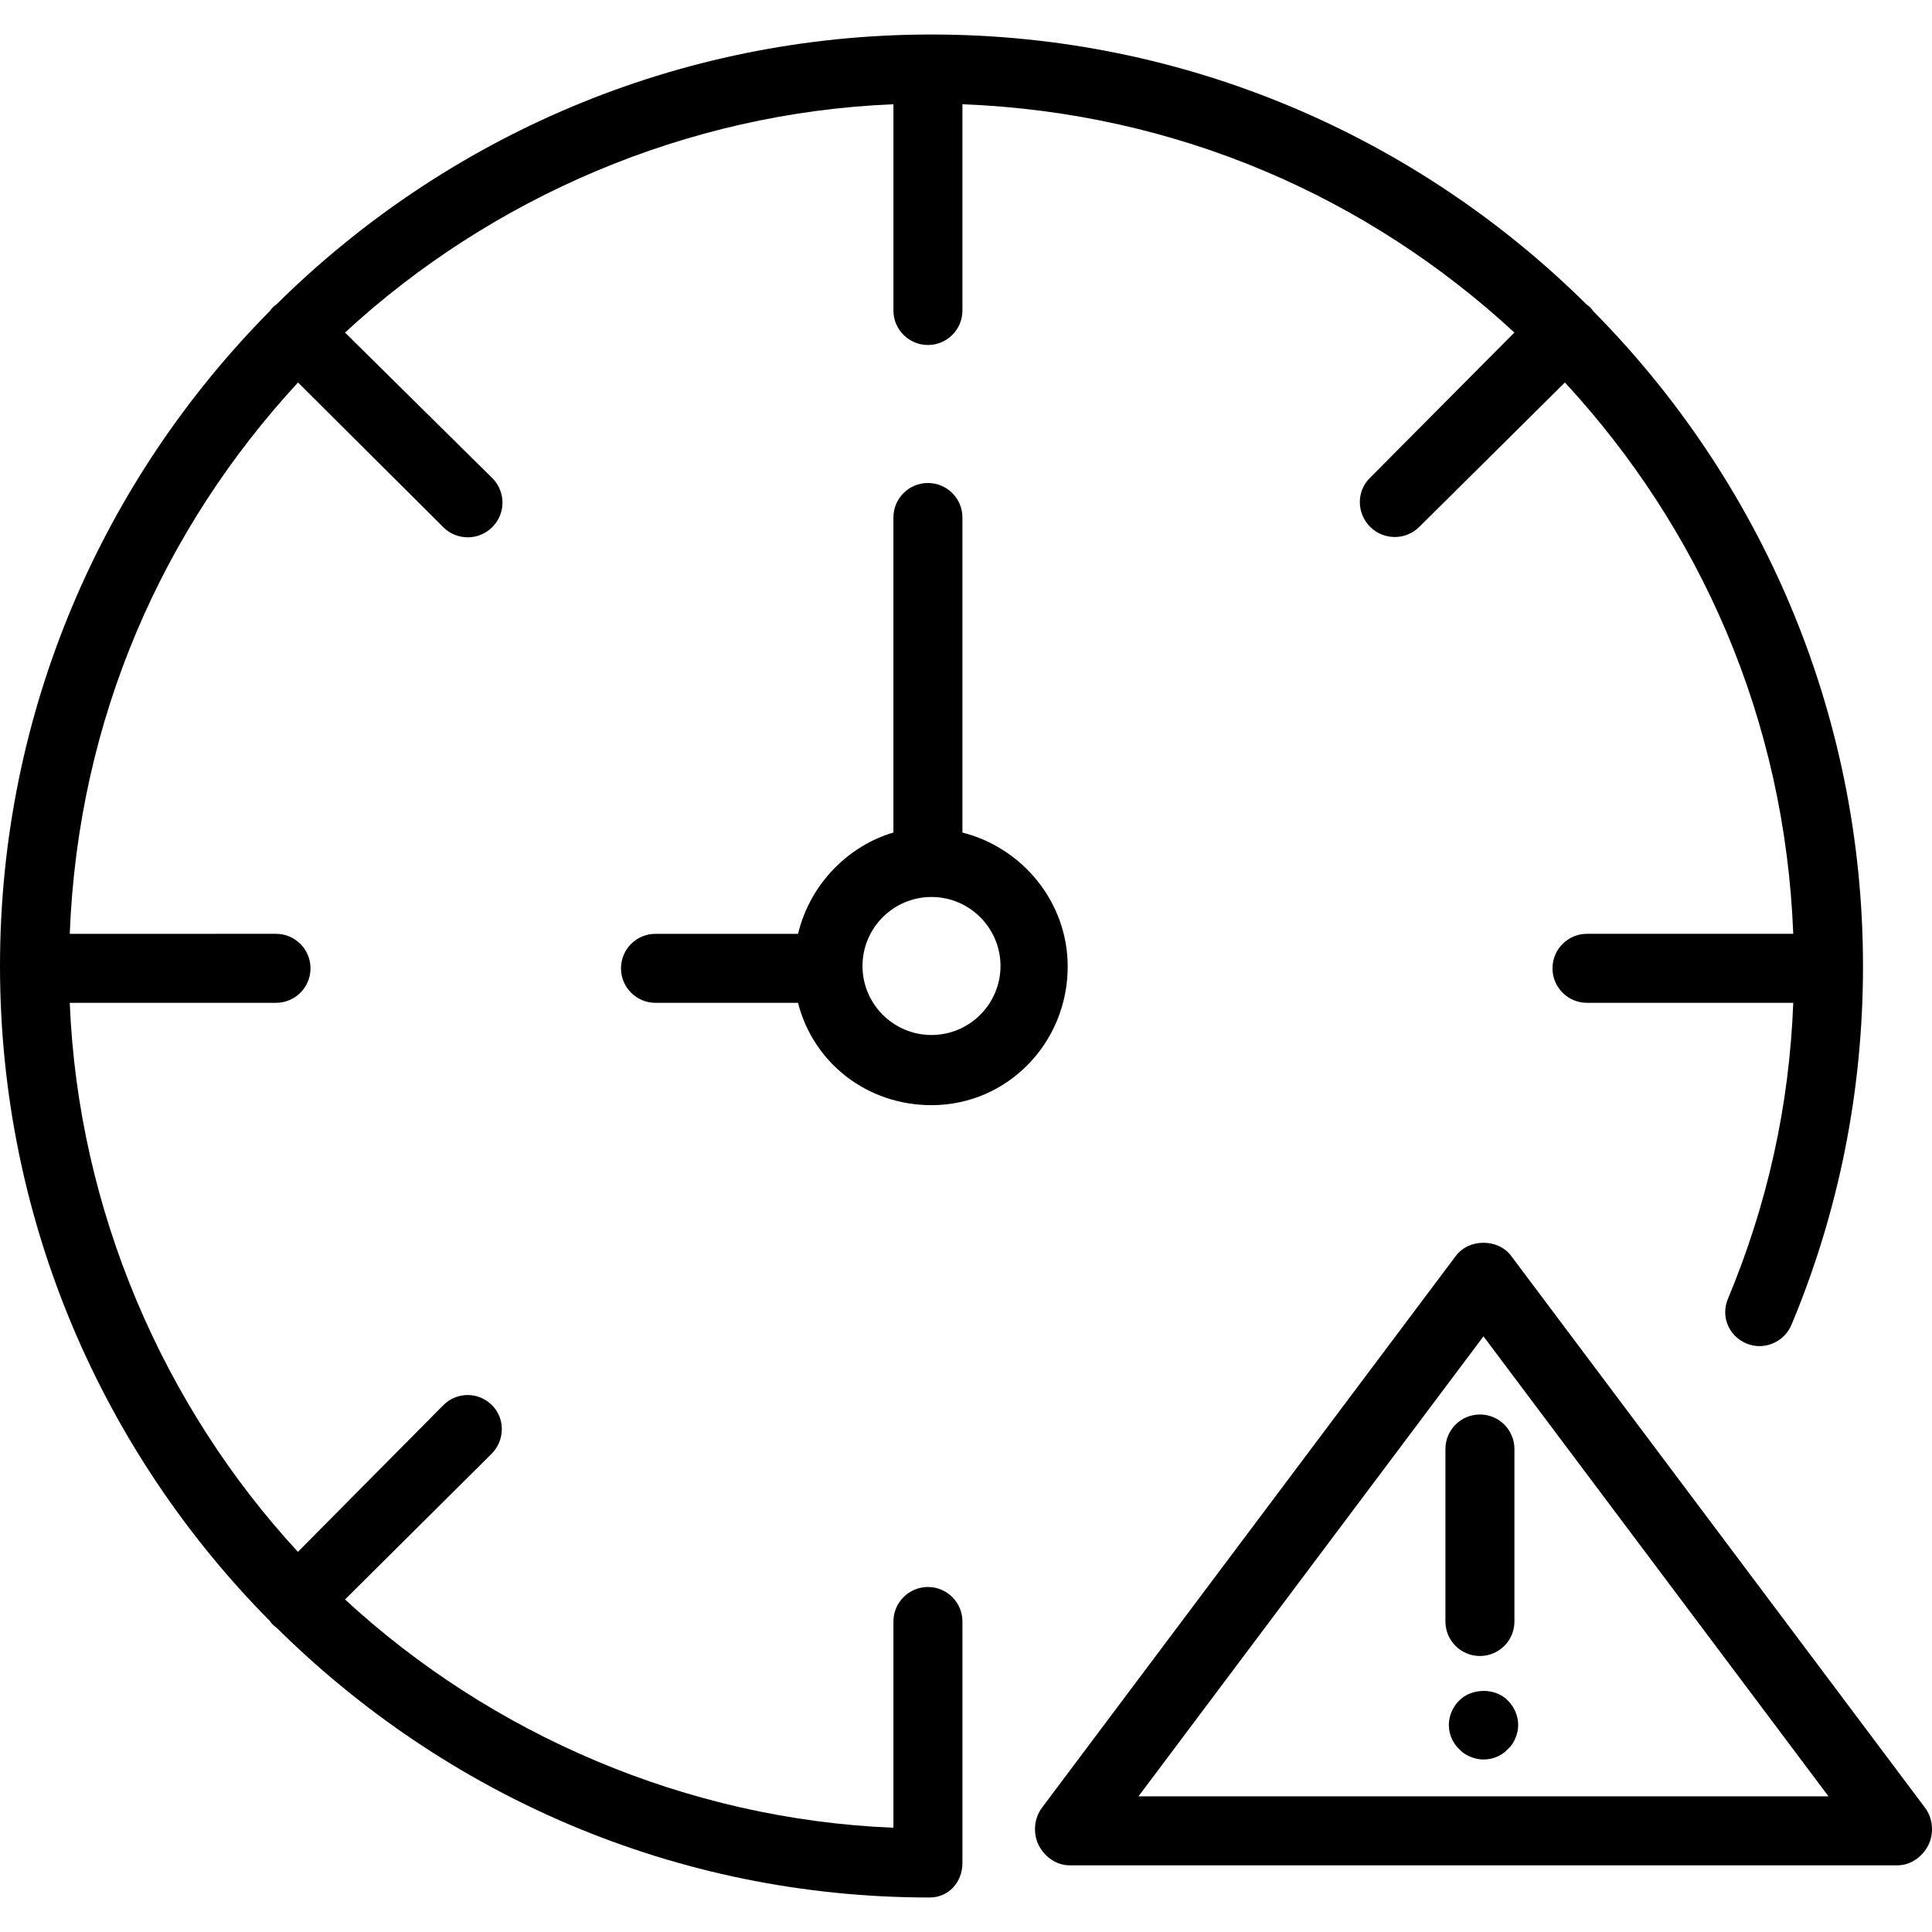 <?xml version="1.0" encoding="iso-8859-1"?>
<!-- Uploaded to: SVG Repo, www.svgrepo.com, Generator: SVG Repo Mixer Tools -->
<svg fill="#000000" height="800px" width="800px" version="1.1" id="Layer_1" xmlns="http://www.w3.org/2000/svg" xmlns:xlink="http://www.w3.org/1999/xlink" 
	 viewBox="0 0 512 512" xml:space="preserve">
<g>
	<g>
		<path d="M422.235,82.475c-0.259-0.344-0.51-0.705-0.825-1.018c-0.315-0.315-0.664-0.571-1.009-0.83
			C375.776,36.463,314.449,9.144,246.857,9.144c-67.593,0-128.92,27.317-173.544,71.478c-0.345,0.259-0.695,0.511-1.009,0.826
			c-0.315,0.313-0.566,0.663-0.825,1.009C27.317,127.079,0,188.407,0,255.999c0,67.594,27.317,128.919,71.479,173.544
			c0.259,0.346,0.51,0.694,0.825,1.009c0.314,0.315,0.664,0.567,1.009,0.826c44.625,44.163,105.479,71.478,173.071,71.478
			c5.049,0,8.67-4.089,8.67-9.143v-64c0-5.054-4.094-9.143-9.143-9.143s-9.143,4.089-9.143,9.143v54.658
			c-54.857-2.219-106.657-24.777-145.33-60.495l38.812-38.574c3.571-3.571,3.69-9.357,0.118-12.928
			c-3.571-3.571-9.298-3.571-12.869,0l-38.546,38.882c-35.722-38.674-58.249-90.638-60.469-145.495h54.658
			c5.049,0,9.143-4.089,9.143-9.143c0-5.053-4.094-9.143-9.143-9.143H18.484c2.22-57.143,24.777-107.44,60.498-146.111
			l38.576,38.424c1.786,1.786,4.125,2.603,6.464,2.603c2.339,0,4.679-0.933,6.464-2.719c3.571-3.569,3.571-9.375,0-12.946
			L91.437,88.135c38.673-35.723,90.473-58.288,145.33-60.509v54.658c0,5.053,4.094,9.143,9.143,9.143s9.143-4.089,9.143-9.143
			V27.626c57.143,2.221,107.604,24.777,146.277,60.5l-38.339,38.578c-3.571,3.571-3.453,9.357,0.118,12.928
			c1.786,1.786,4.184,2.679,6.523,2.679c2.339,0,4.708-0.893,6.494-2.679l38.59-38.27c35.721,38.672,58.291,88.969,60.512,146.111
			h-54.658c-5.049,0-9.143,4.089-9.143,9.143c0,5.054,4.094,9.143,9.143,9.143h54.663c-1.062,27.429-6.87,53.406-17.328,78.478
			c-1.946,4.661,0.255,9.853,4.915,11.799c4.661,1.955,10.013-0.344,11.96-4.996c12.563-30.098,18.933-62.094,18.933-95.004
			C493.714,188.445,466.397,127.099,422.235,82.475z"/>
	</g>
</g>
<g>
	<g>
		<path d="M255.053,220.631v-83.489c0-5.054-4.094-9.143-9.143-9.143s-9.143,4.089-9.143,9.143v83.489
			c-11.429,3.317-21.961,13.129-25.279,26.844h-37.774c-5.049,0-9.143,4.089-9.143,9.143c0,5.053,4.094,9.143,9.143,9.143h37.774
			c4.076,16,18.365,27.12,35.368,27.12c20.165,0,36.098-16.558,36.098-36.727C282.955,239.146,271.053,224.707,255.053,220.631z
			 M246.857,274.285c-10.085,0-18.286-8.205-18.286-18.286c0-10.08,8.201-18.286,18.286-18.286s18.286,8.205,18.286,18.286
			C265.143,266.079,256.942,274.285,246.857,274.285z"/>
	</g>
</g>
<g>
	<g>
		<path d="M510.169,479.088L400.455,332.802c-3.446-4.607-11.178-4.607-14.625,0L276.116,479.088
			c-2.08,2.768-2.415,6.783-0.866,9.882c1.549,3.098,4.714,5.362,8.179,5.362h219.428c3.464,0,6.629-2.263,8.178-5.362
			S512.249,481.856,510.169,479.088z M301.714,476.045l91.428-121.902l91.428,121.902H301.714z"/>
	</g>
</g>
<g>
	<g>
		<path d="M392.196,374.856c-5.049,0-9.143,4.089-9.143,9.143v45.714c0,5.054,4.094,9.143,9.143,9.143s9.143-4.089,9.143-9.143
			v-45.714C401.339,378.945,397.245,374.856,392.196,374.856z"/>
	</g>
</g>
<g>
	<g>
		<path d="M399.593,450.65c-3.29-3.384-9.509-3.384-12.888,0c-1.737,1.741-2.746,4.116-2.746,6.491c0,2.473,1.009,4.759,2.746,6.402
			c0.821,0.913,1.826,1.554,2.924,2.009c1.098,0.464,2.286,0.732,3.473,0.732c2.469,0,4.754-0.911,6.491-2.741
			c0.915-0.821,1.558-1.83,2.013-2.929c0.455-1.089,0.732-2.286,0.732-3.473C402.339,454.766,401.334,452.392,399.593,450.65z"/>
	</g>
</g>
</svg>
